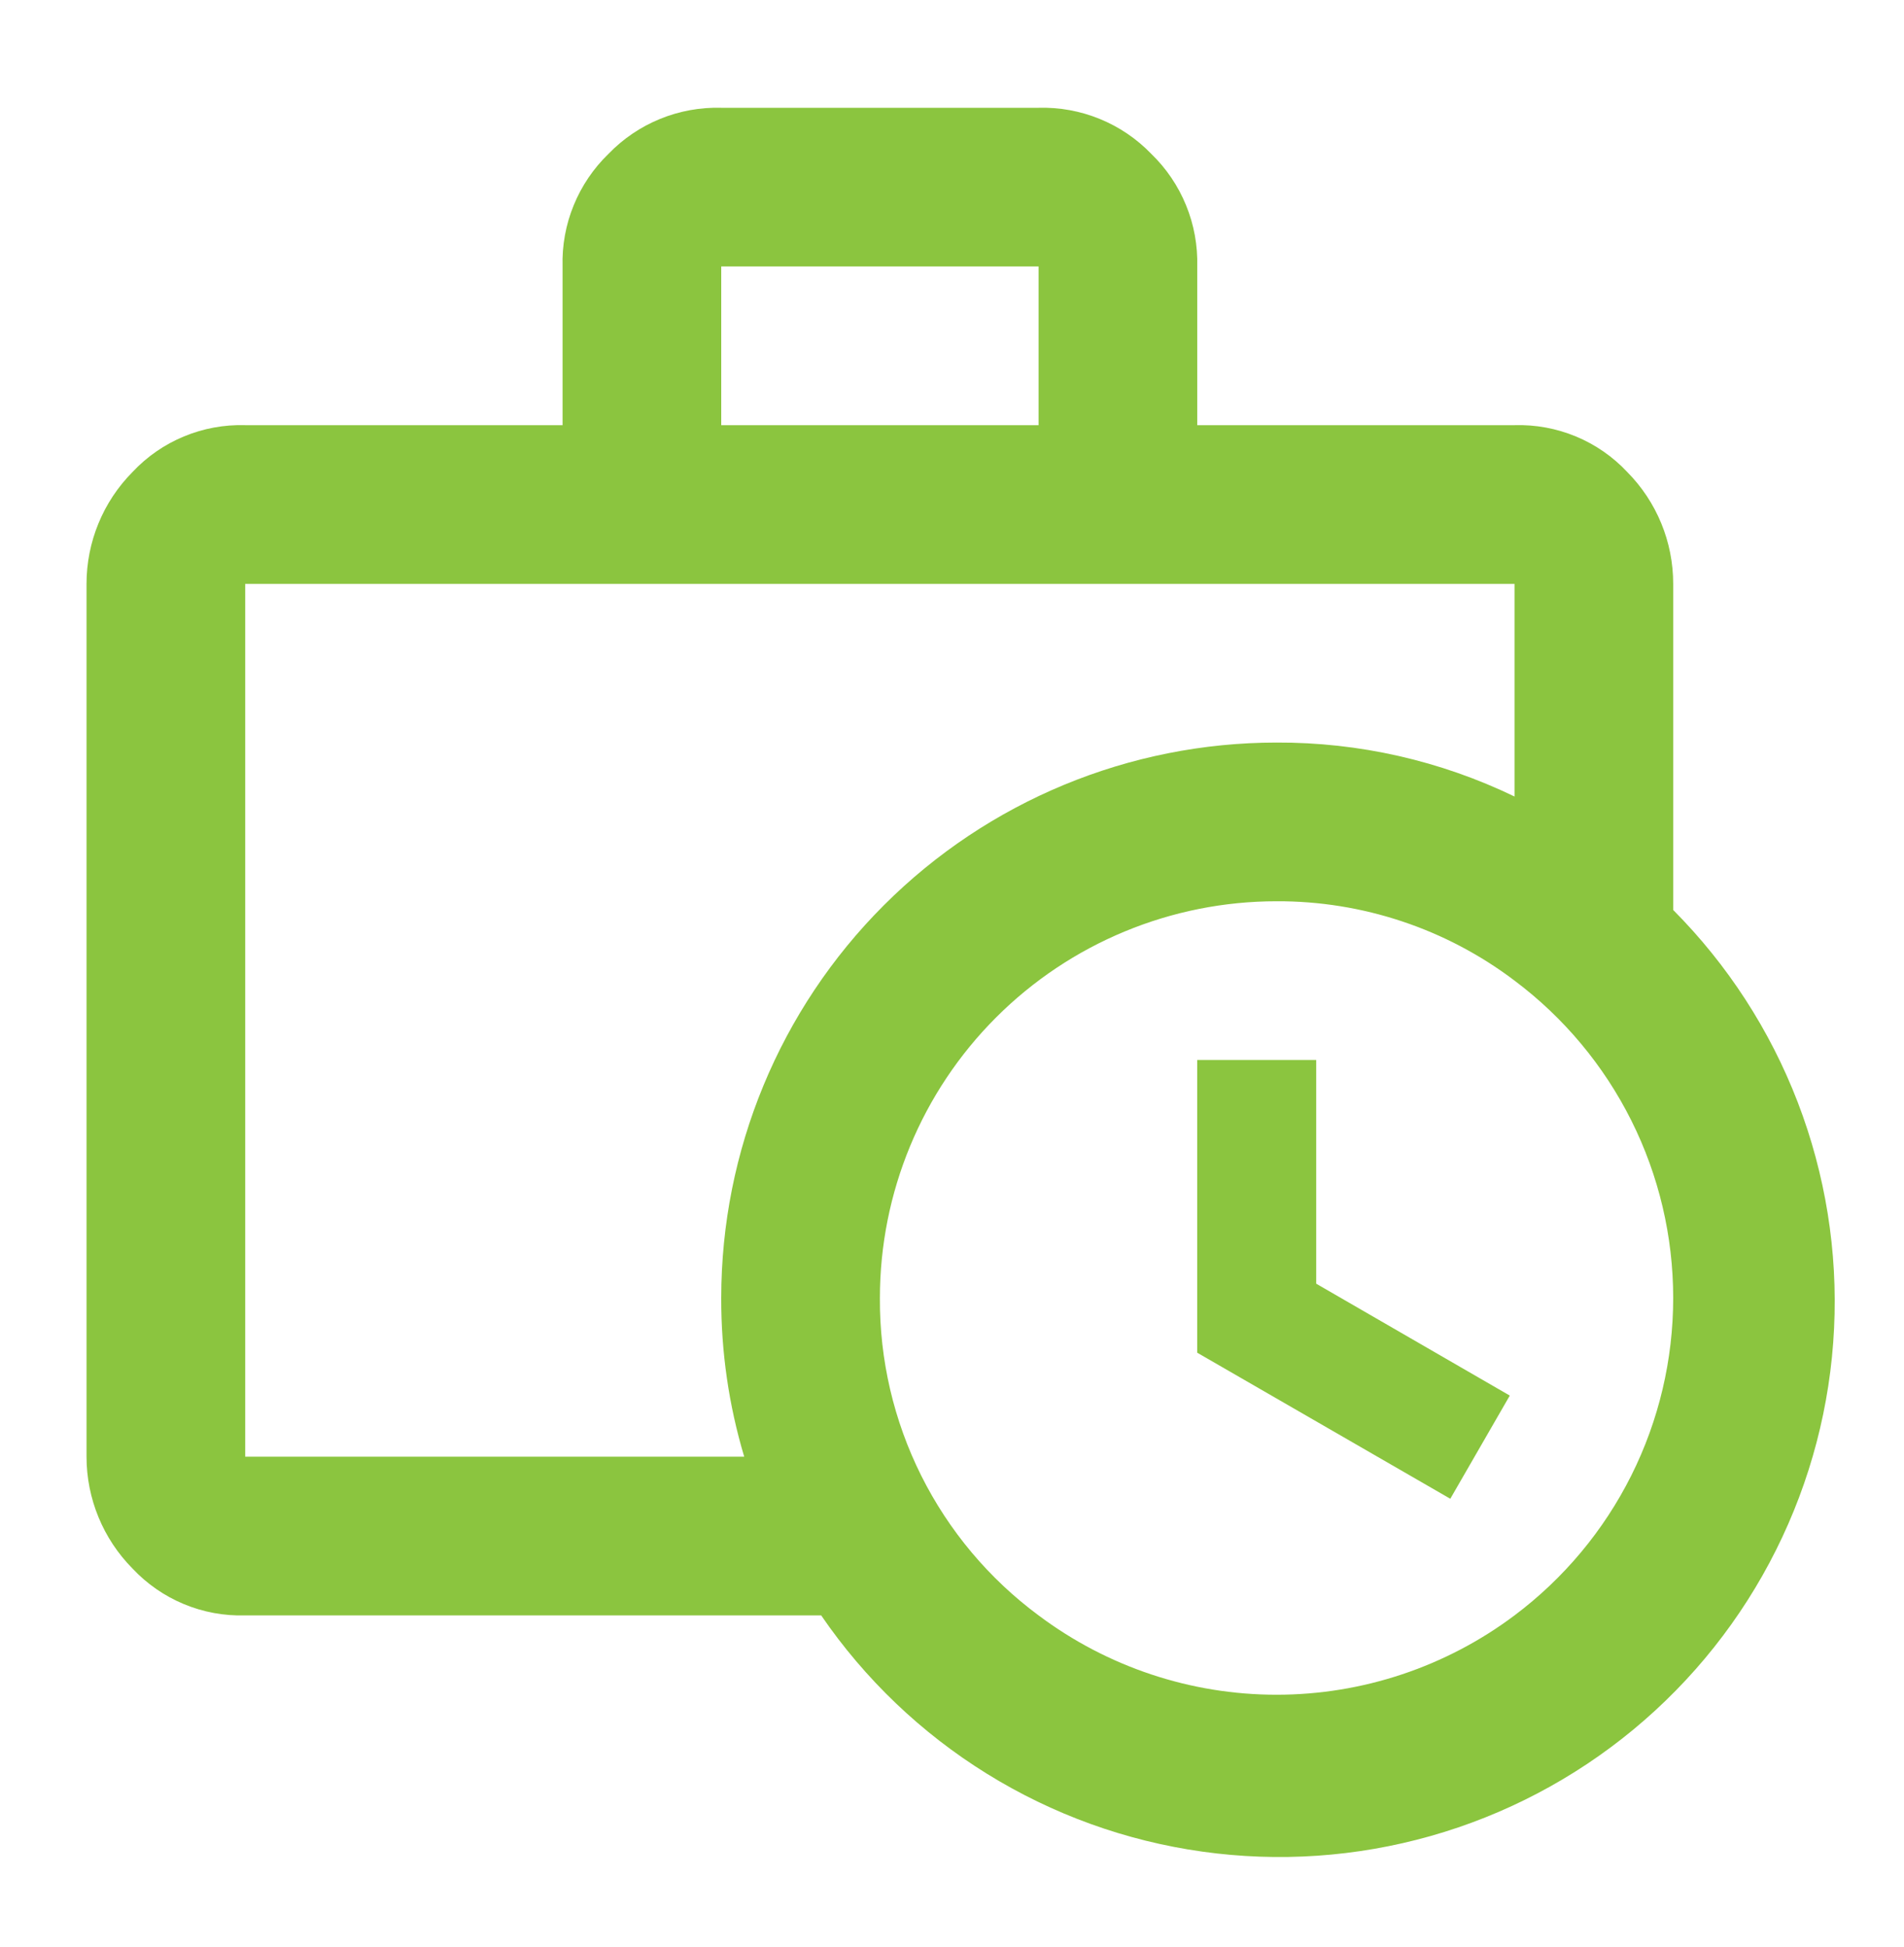 <svg width="45" height="46" viewBox="0 0 45 46" fill="none" xmlns="http://www.w3.org/2000/svg">
<path d="M39.545 21.503V13.797C39.546 12.806 39.155 11.856 38.458 11.153C38.118 10.79 37.705 10.504 37.246 10.314C36.787 10.123 36.292 10.032 35.795 10.047H28.296V6.297C28.309 5.802 28.22 5.309 28.032 4.851C27.845 4.392 27.564 3.978 27.208 3.634C26.864 3.278 26.45 2.997 25.991 2.81C25.533 2.623 25.041 2.533 24.546 2.547H17.046C16.55 2.533 16.058 2.623 15.6 2.81C15.141 2.997 14.727 3.278 14.383 3.634C14.027 3.978 13.746 4.392 13.559 4.851C13.371 5.309 13.282 5.802 13.296 6.297V10.047H5.795C5.299 10.032 4.804 10.123 4.345 10.314C3.886 10.504 3.473 10.79 3.133 11.153C2.436 11.856 2.045 12.806 2.045 13.797V34.422C2.045 35.412 2.436 36.362 3.133 37.066C3.473 37.428 3.886 37.714 4.345 37.905C4.804 38.096 5.299 38.187 5.795 38.172H19.408C20.439 39.677 21.772 40.951 23.322 41.912C24.872 42.873 26.606 43.501 28.413 43.754C30.219 44.008 32.059 43.882 33.814 43.385C35.569 42.888 37.201 42.031 38.607 40.867C40.012 39.704 41.159 38.261 41.975 36.629C42.792 34.998 43.259 33.214 43.347 31.392C43.436 29.57 43.143 27.75 42.489 26.047C41.834 24.344 40.832 22.797 39.545 21.503ZM17.046 6.297H24.546V10.047H17.046M5.795 34.422V13.797H35.795V18.822C34.042 17.975 32.118 17.539 30.171 17.547C26.689 17.547 23.351 18.93 20.89 21.391C18.428 23.852 17.046 27.191 17.046 30.672C17.042 31.942 17.225 33.205 17.589 34.422M35.795 38.172C34.173 39.389 32.199 40.047 30.171 40.047C28.142 40.047 26.168 39.389 24.546 38.172C23.375 37.305 22.425 36.174 21.773 34.87C21.122 33.567 20.787 32.129 20.796 30.672C20.796 28.185 21.783 25.801 23.541 24.043C25.299 22.285 27.684 21.297 30.171 21.297C32.2 21.289 34.177 21.947 35.795 23.172C36.96 24.045 37.905 25.177 38.556 26.479C39.207 27.781 39.545 29.216 39.545 30.672C39.545 32.127 39.207 33.563 38.556 34.864C37.905 36.166 36.96 37.298 35.795 38.172ZM28.296 25.047H31.108V30.334L35.683 32.978L34.277 35.416L28.296 31.965V25.047Z" fill="#8BC53F"/>
</svg>
